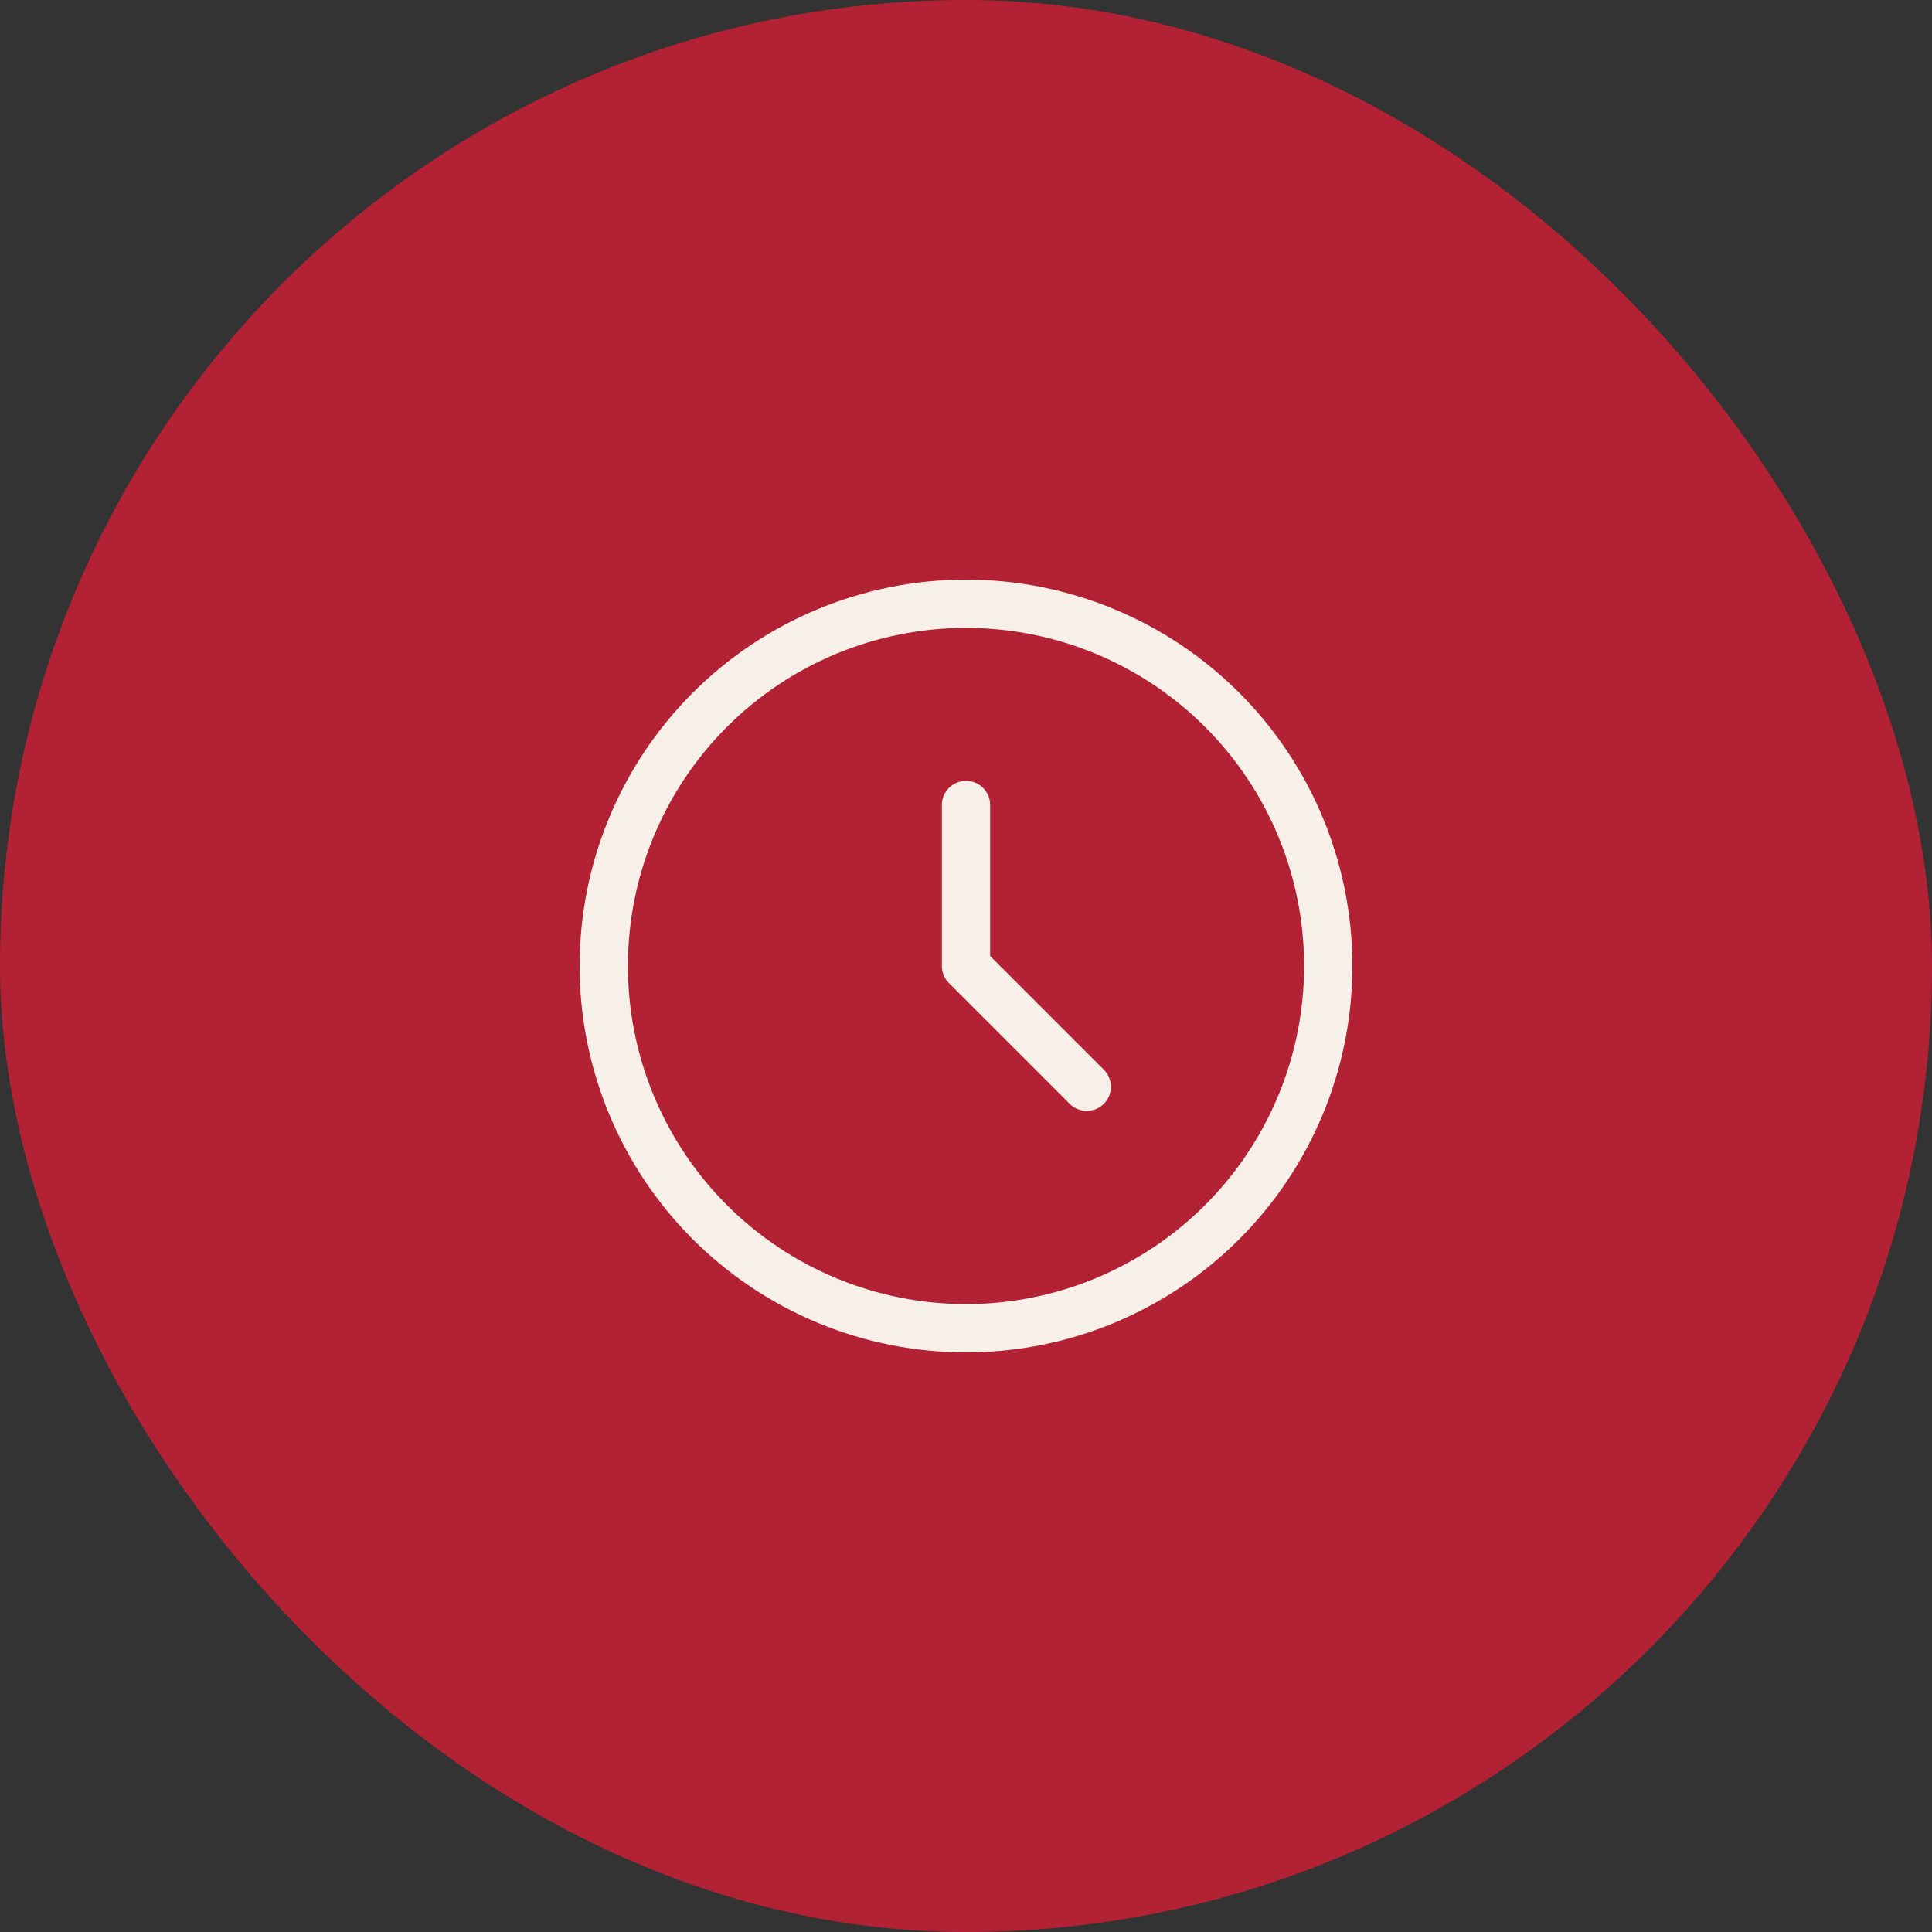 <svg width="80" height="80" viewBox="0 0 80 80" fill="none" xmlns="http://www.w3.org/2000/svg">
<rect x="0" y="0" width="80" height="80" fill="#333333" stroke="none"/>
<rect width="80" height="80" rx="40" fill="#B32134"/>
<path d="M40 33.333V40L45 45M55 40C55 41.97 54.612 43.92 53.858 45.74C53.104 47.56 51.999 49.214 50.607 50.607C49.214 51.999 47.56 53.104 45.74 53.858C43.92 54.612 41.97 55 40 55C38.03 55 36.08 54.612 34.26 53.858C32.44 53.104 30.786 51.999 29.393 50.607C28 49.214 26.896 47.56 26.142 45.74C25.388 43.92 25 41.97 25 40C25 36.022 26.58 32.206 29.393 29.393C32.206 26.58 36.022 25 40 25C43.978 25 47.794 26.58 50.607 29.393C53.42 32.206 55 36.022 55 40Z" stroke="#F6F0E8" stroke-width="2" stroke-linecap="round" stroke-linejoin="round"/>
</svg>
